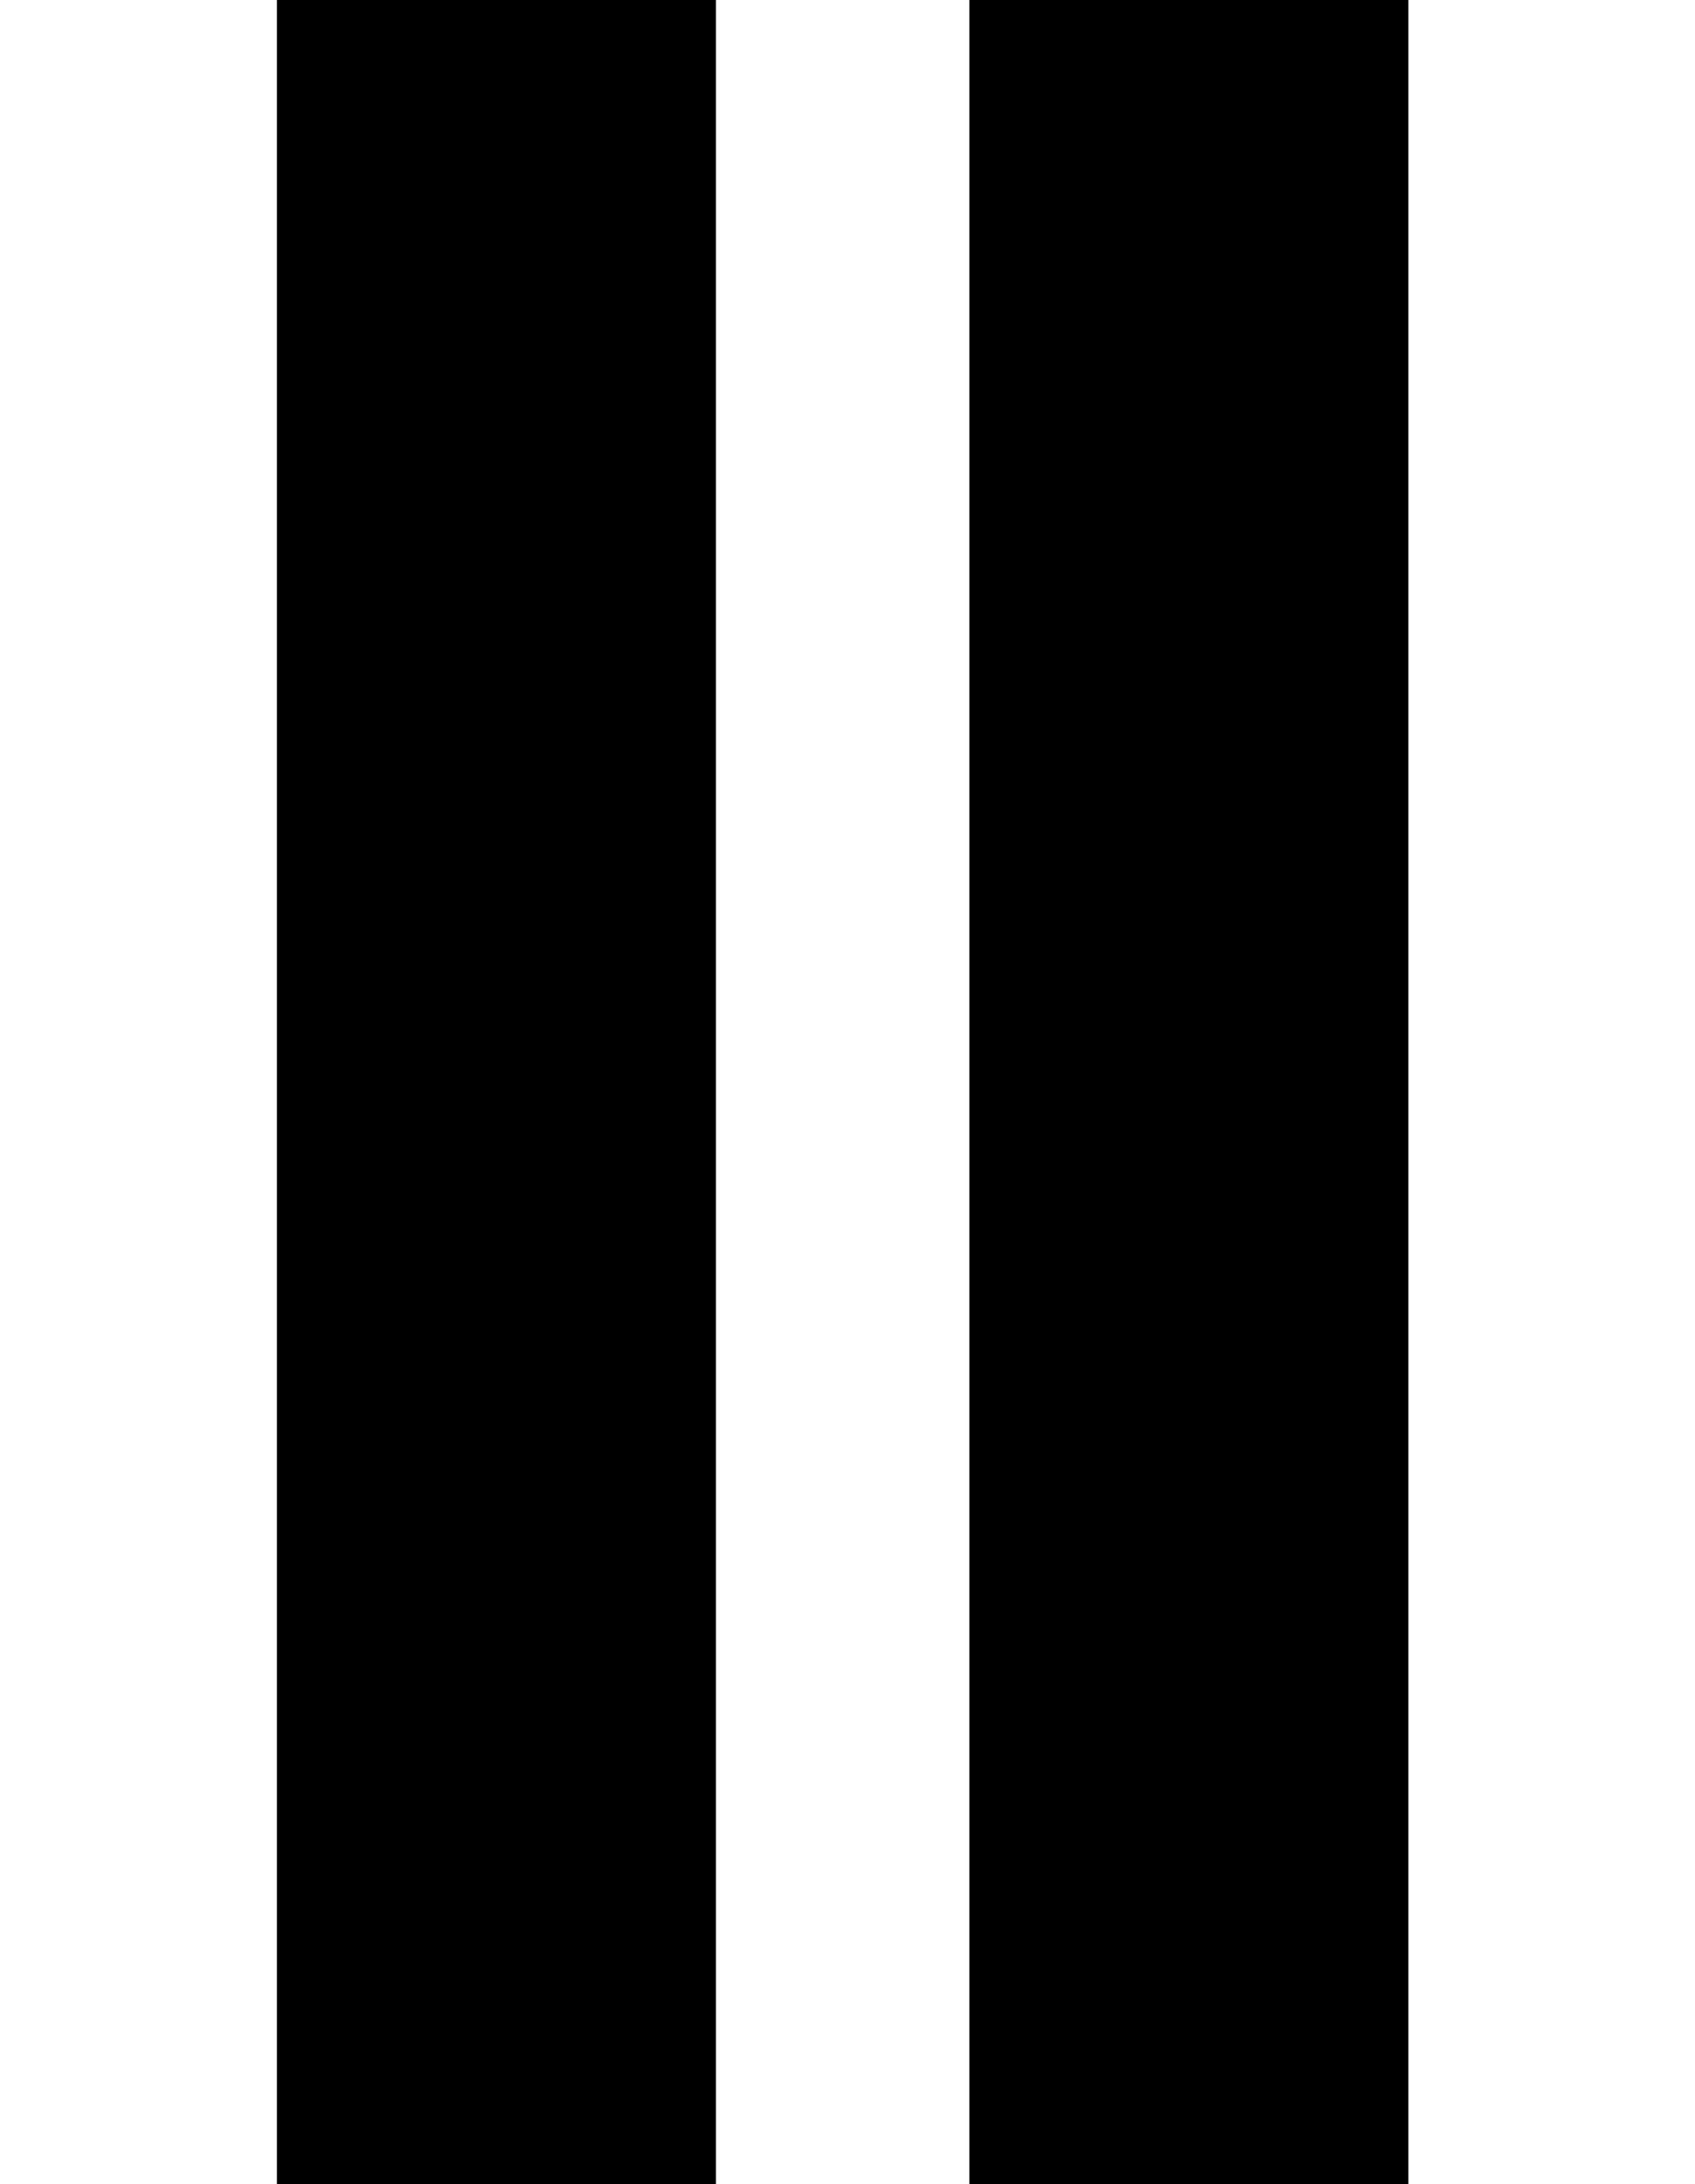 <?xml version="1.0" encoding="UTF-8" standalone="no"?>
<!DOCTYPE svg PUBLIC "-//W3C//DTD SVG 1.1//EN" "http://www.w3.org/Graphics/SVG/1.1/DTD/svg11.dtd">
<svg width="100%" height="100%" viewBox="0 0 118 152" version="1.1" xmlns="http://www.w3.org/2000/svg" xmlns:xlink="http://www.w3.org/1999/xlink" xml:space="preserve" xmlns:serif="http://www.serif.com/" style="fill-rule:evenodd;clip-rule:evenodd;stroke-miterlimit:10;">
    <g transform="matrix(1,0,0,1,-436.623,-246.471)">
        <g transform="matrix(0,3.029,3.029,0,547.337,322.319)">
            <path d="M-25.142,-25.142L25.142,-25.142" style="fill:none;fill-rule:nonzero;stroke:black;stroke-width:10.09px;"/>
        </g>
        <g transform="matrix(0,3.029,3.029,0,595.542,322.319)">
            <path d="M-25.142,-25.142L25.142,-25.142" style="fill:none;fill-rule:nonzero;stroke:black;stroke-width:10.09px;"/>
        </g>
    </g>
</svg>
